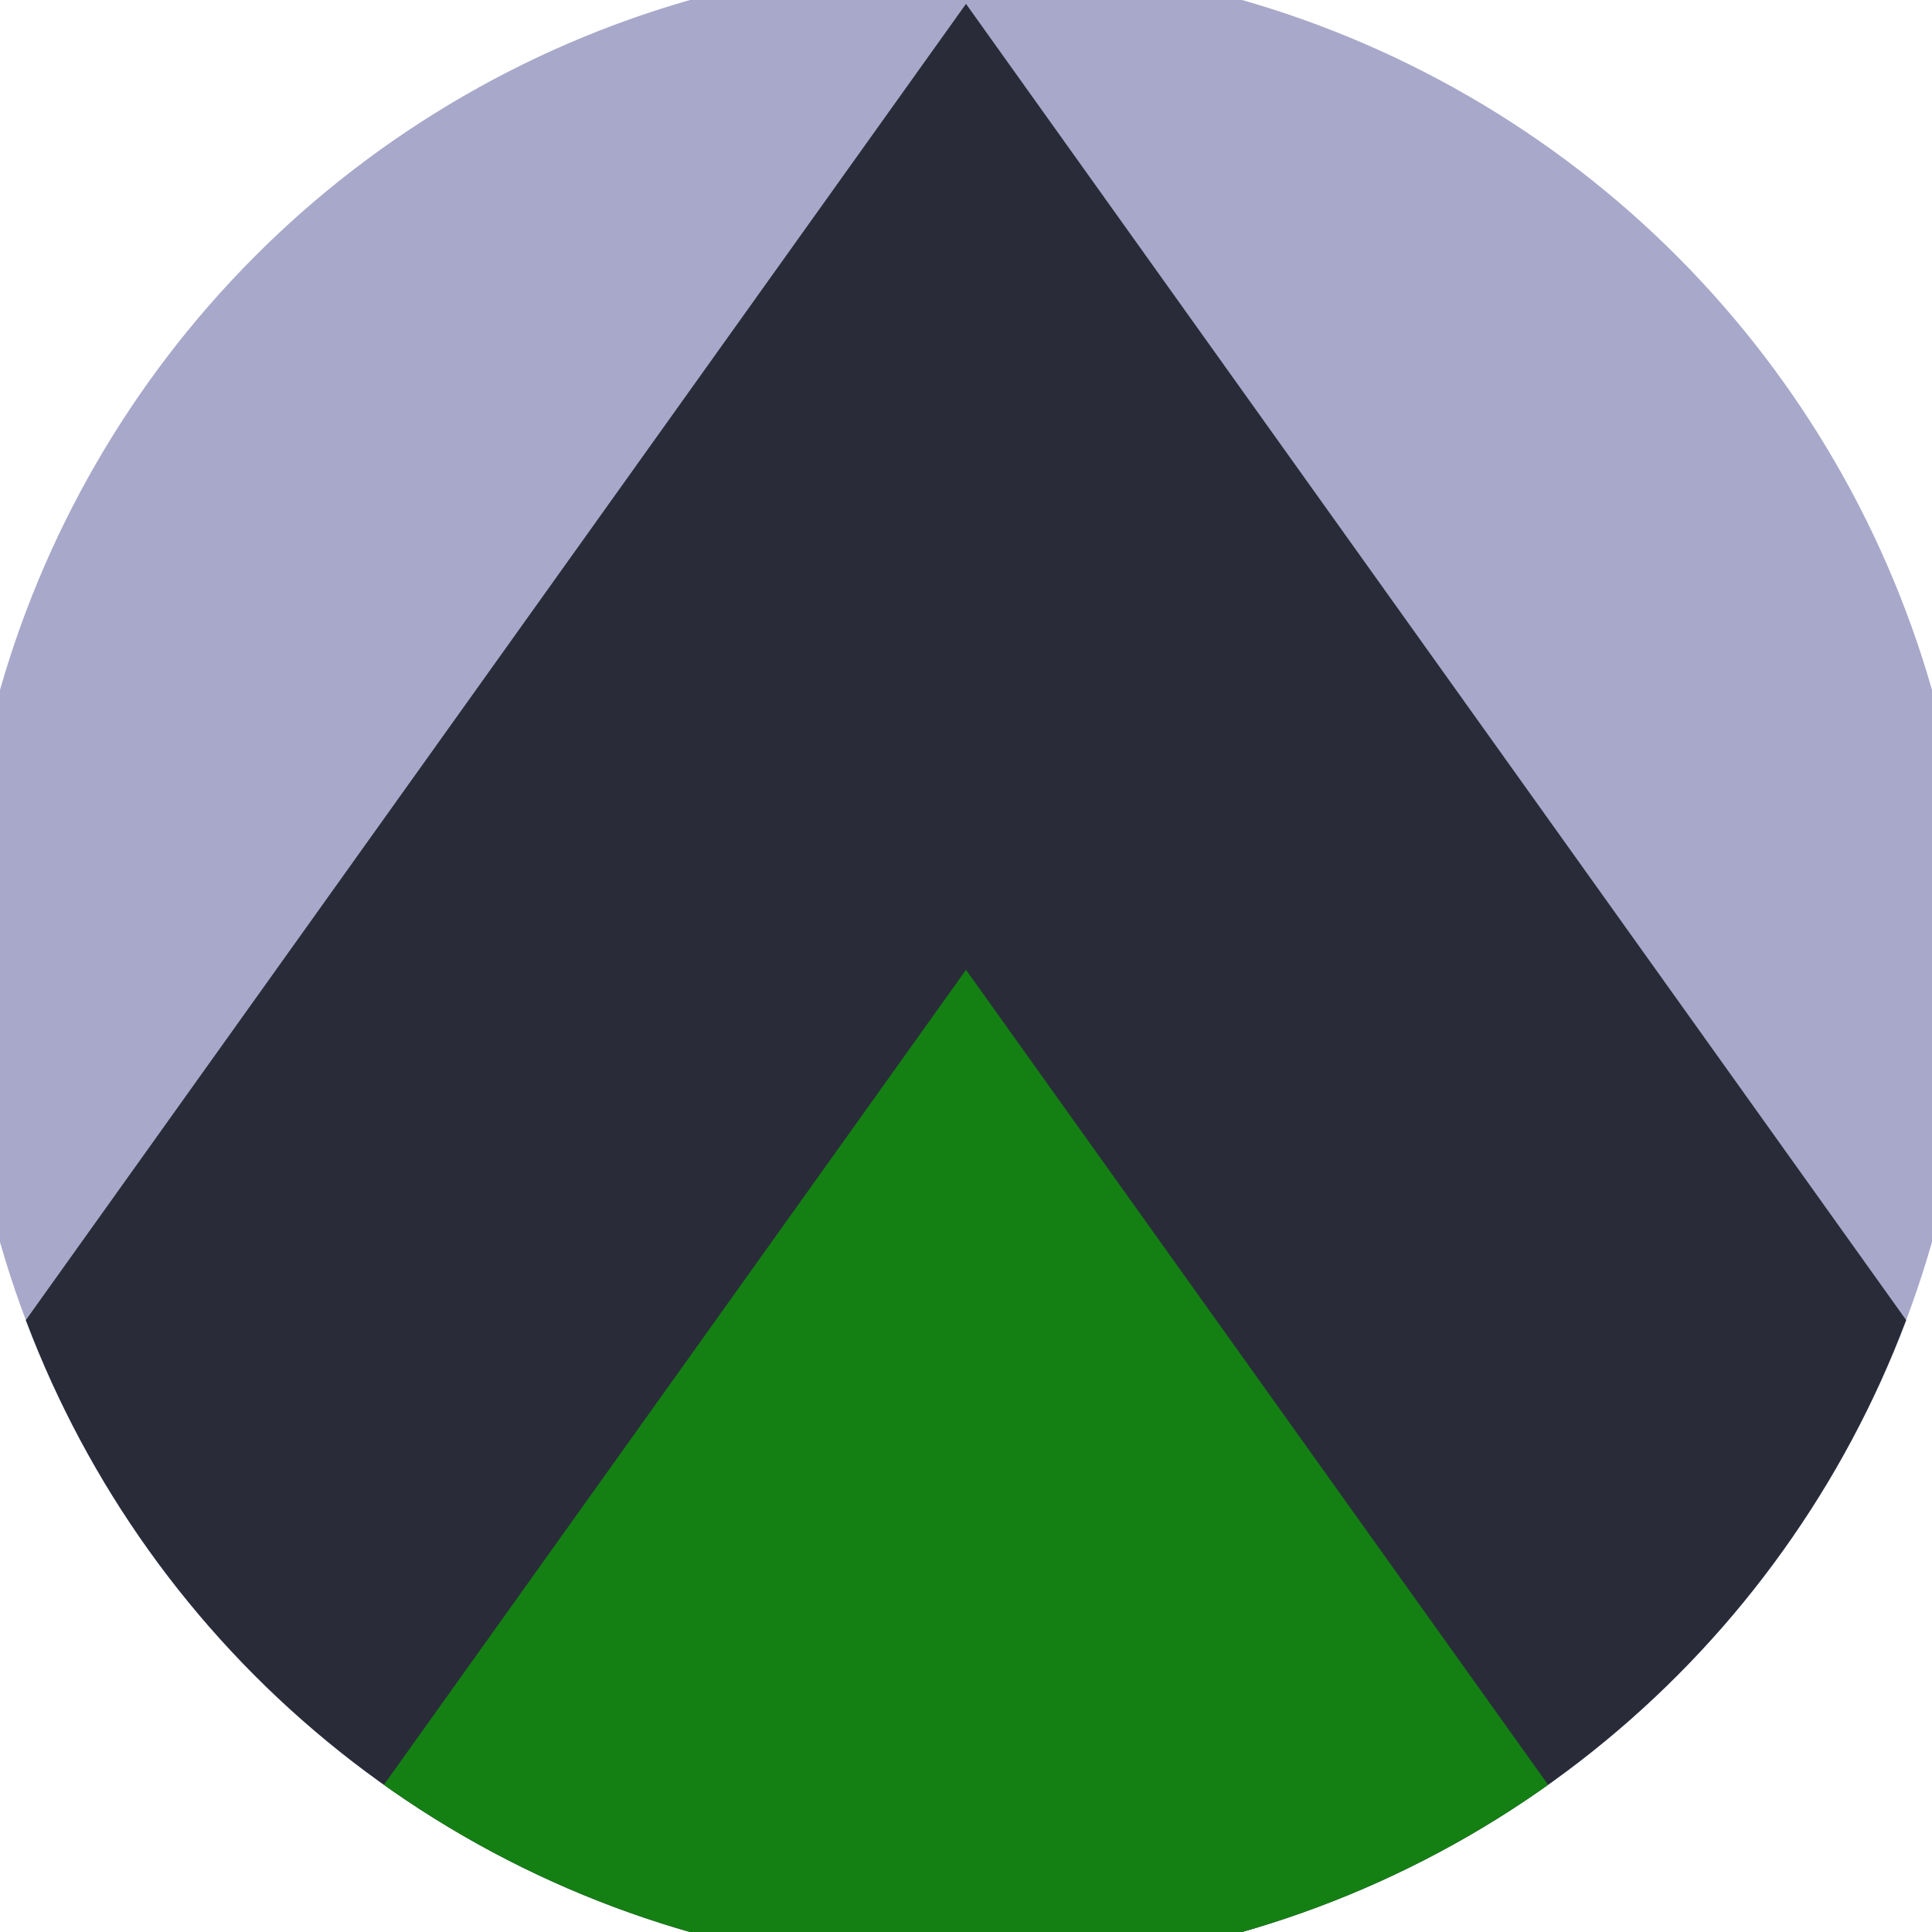 <svg xmlns="http://www.w3.org/2000/svg" width="128" height="128" viewBox="0 0 100 100" shape-rendering="geometricPrecision">
                            <defs>
                                <clipPath id="clip">
                                    <circle cx="50" cy="50" r="52" />
                                    <!--<rect x="0" y="0" width="100" height="100"/>-->
                                </clipPath>
                            </defs>
                            <g transform="rotate(0 50 50)">
                            <rect x="0" y="0" width="100" height="100" fill="#a8a8ca" clip-path="url(#clip)"/><path d="M 50 0.2 L 100 70.2 V 101 H 0 V 70.2 Z" fill="#292c38" clip-path="url(#clip)"/><path d="M 50 50.2 L 100 120.2 V 101 H 0 V 120.2 Z" fill="#148013" clip-path="url(#clip)"/></g></svg>